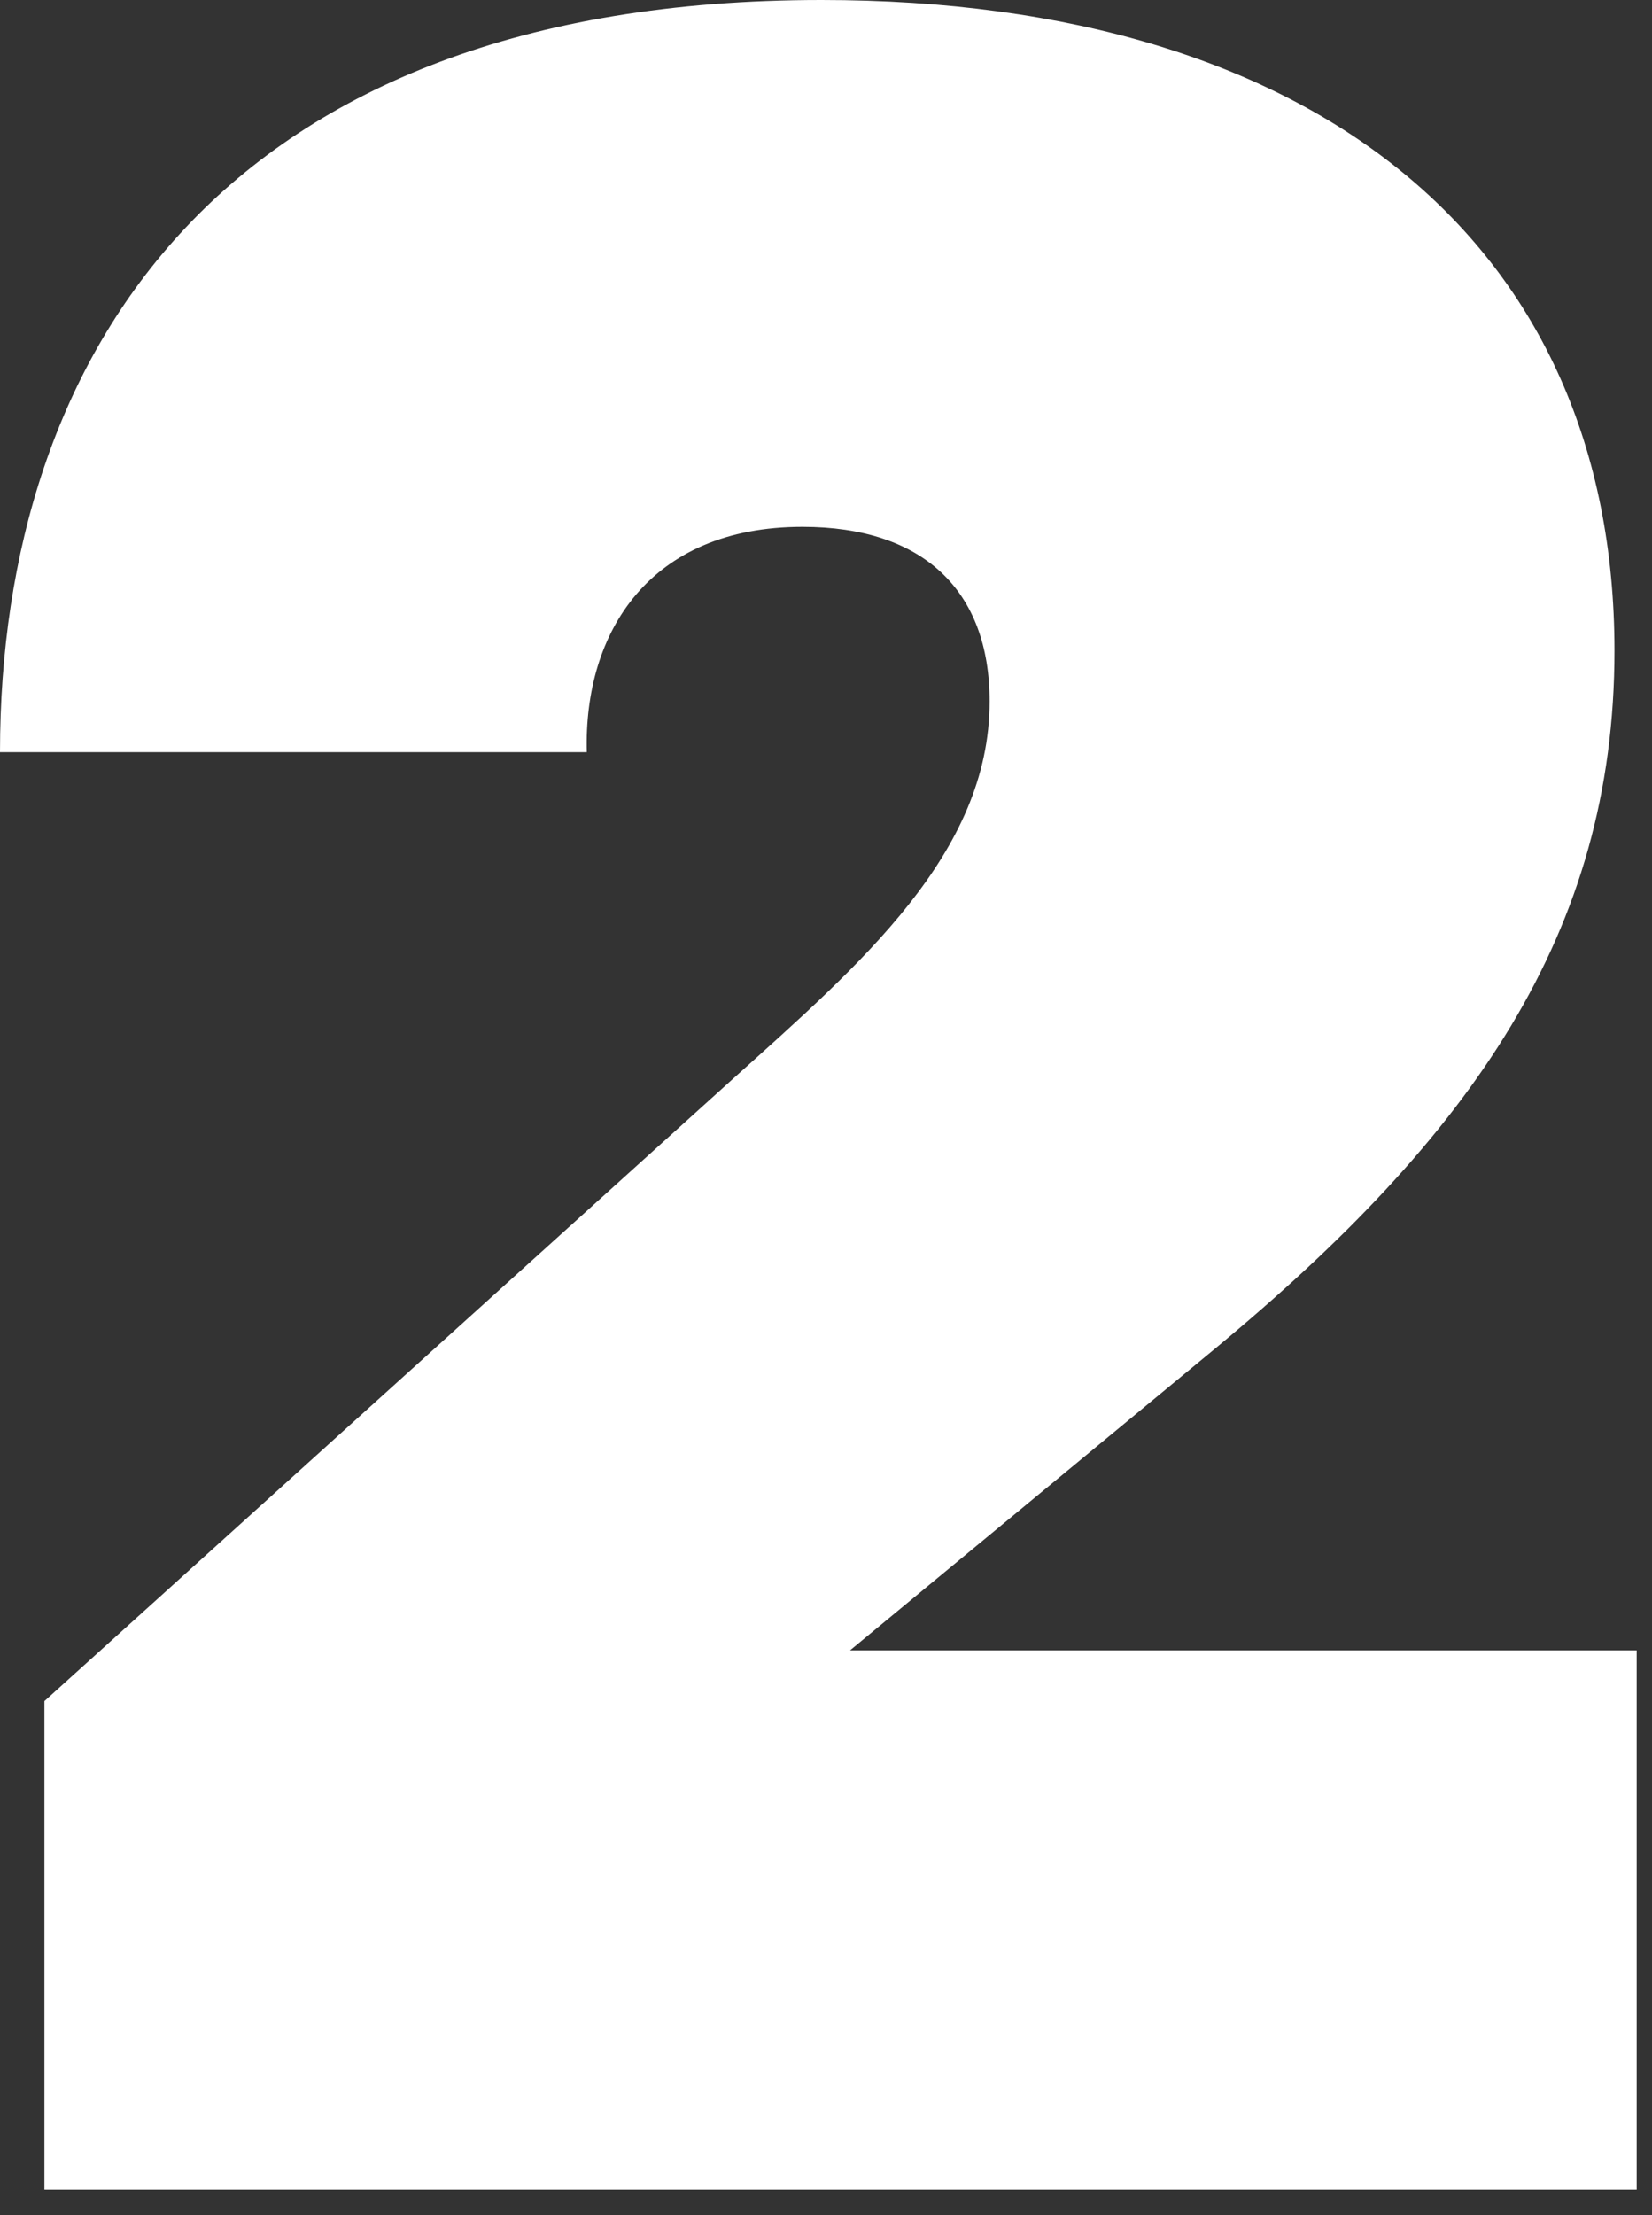 <svg width="50" height="67" fill="none" xmlns="http://www.w3.org/2000/svg"><rect width="100%" height="100%" fill="#333333" stroke="none"/><path d="M1.344 66.24h48.192V49.92H25.728l11.04-9.12c7.776-6.432 12.096-12.576 12.096-21.12 0-12.192-8.928-19.68-24-19.68C6.72 0 0 10.752 0 22.752h17.76c-.096-3.648 1.92-6.816 6.528-6.816 3.648 0 5.664 1.92 5.664 5.28 0 4.608-3.936 7.968-7.776 11.424L1.344 51.456V66.24z" fill="#fff"/></svg>